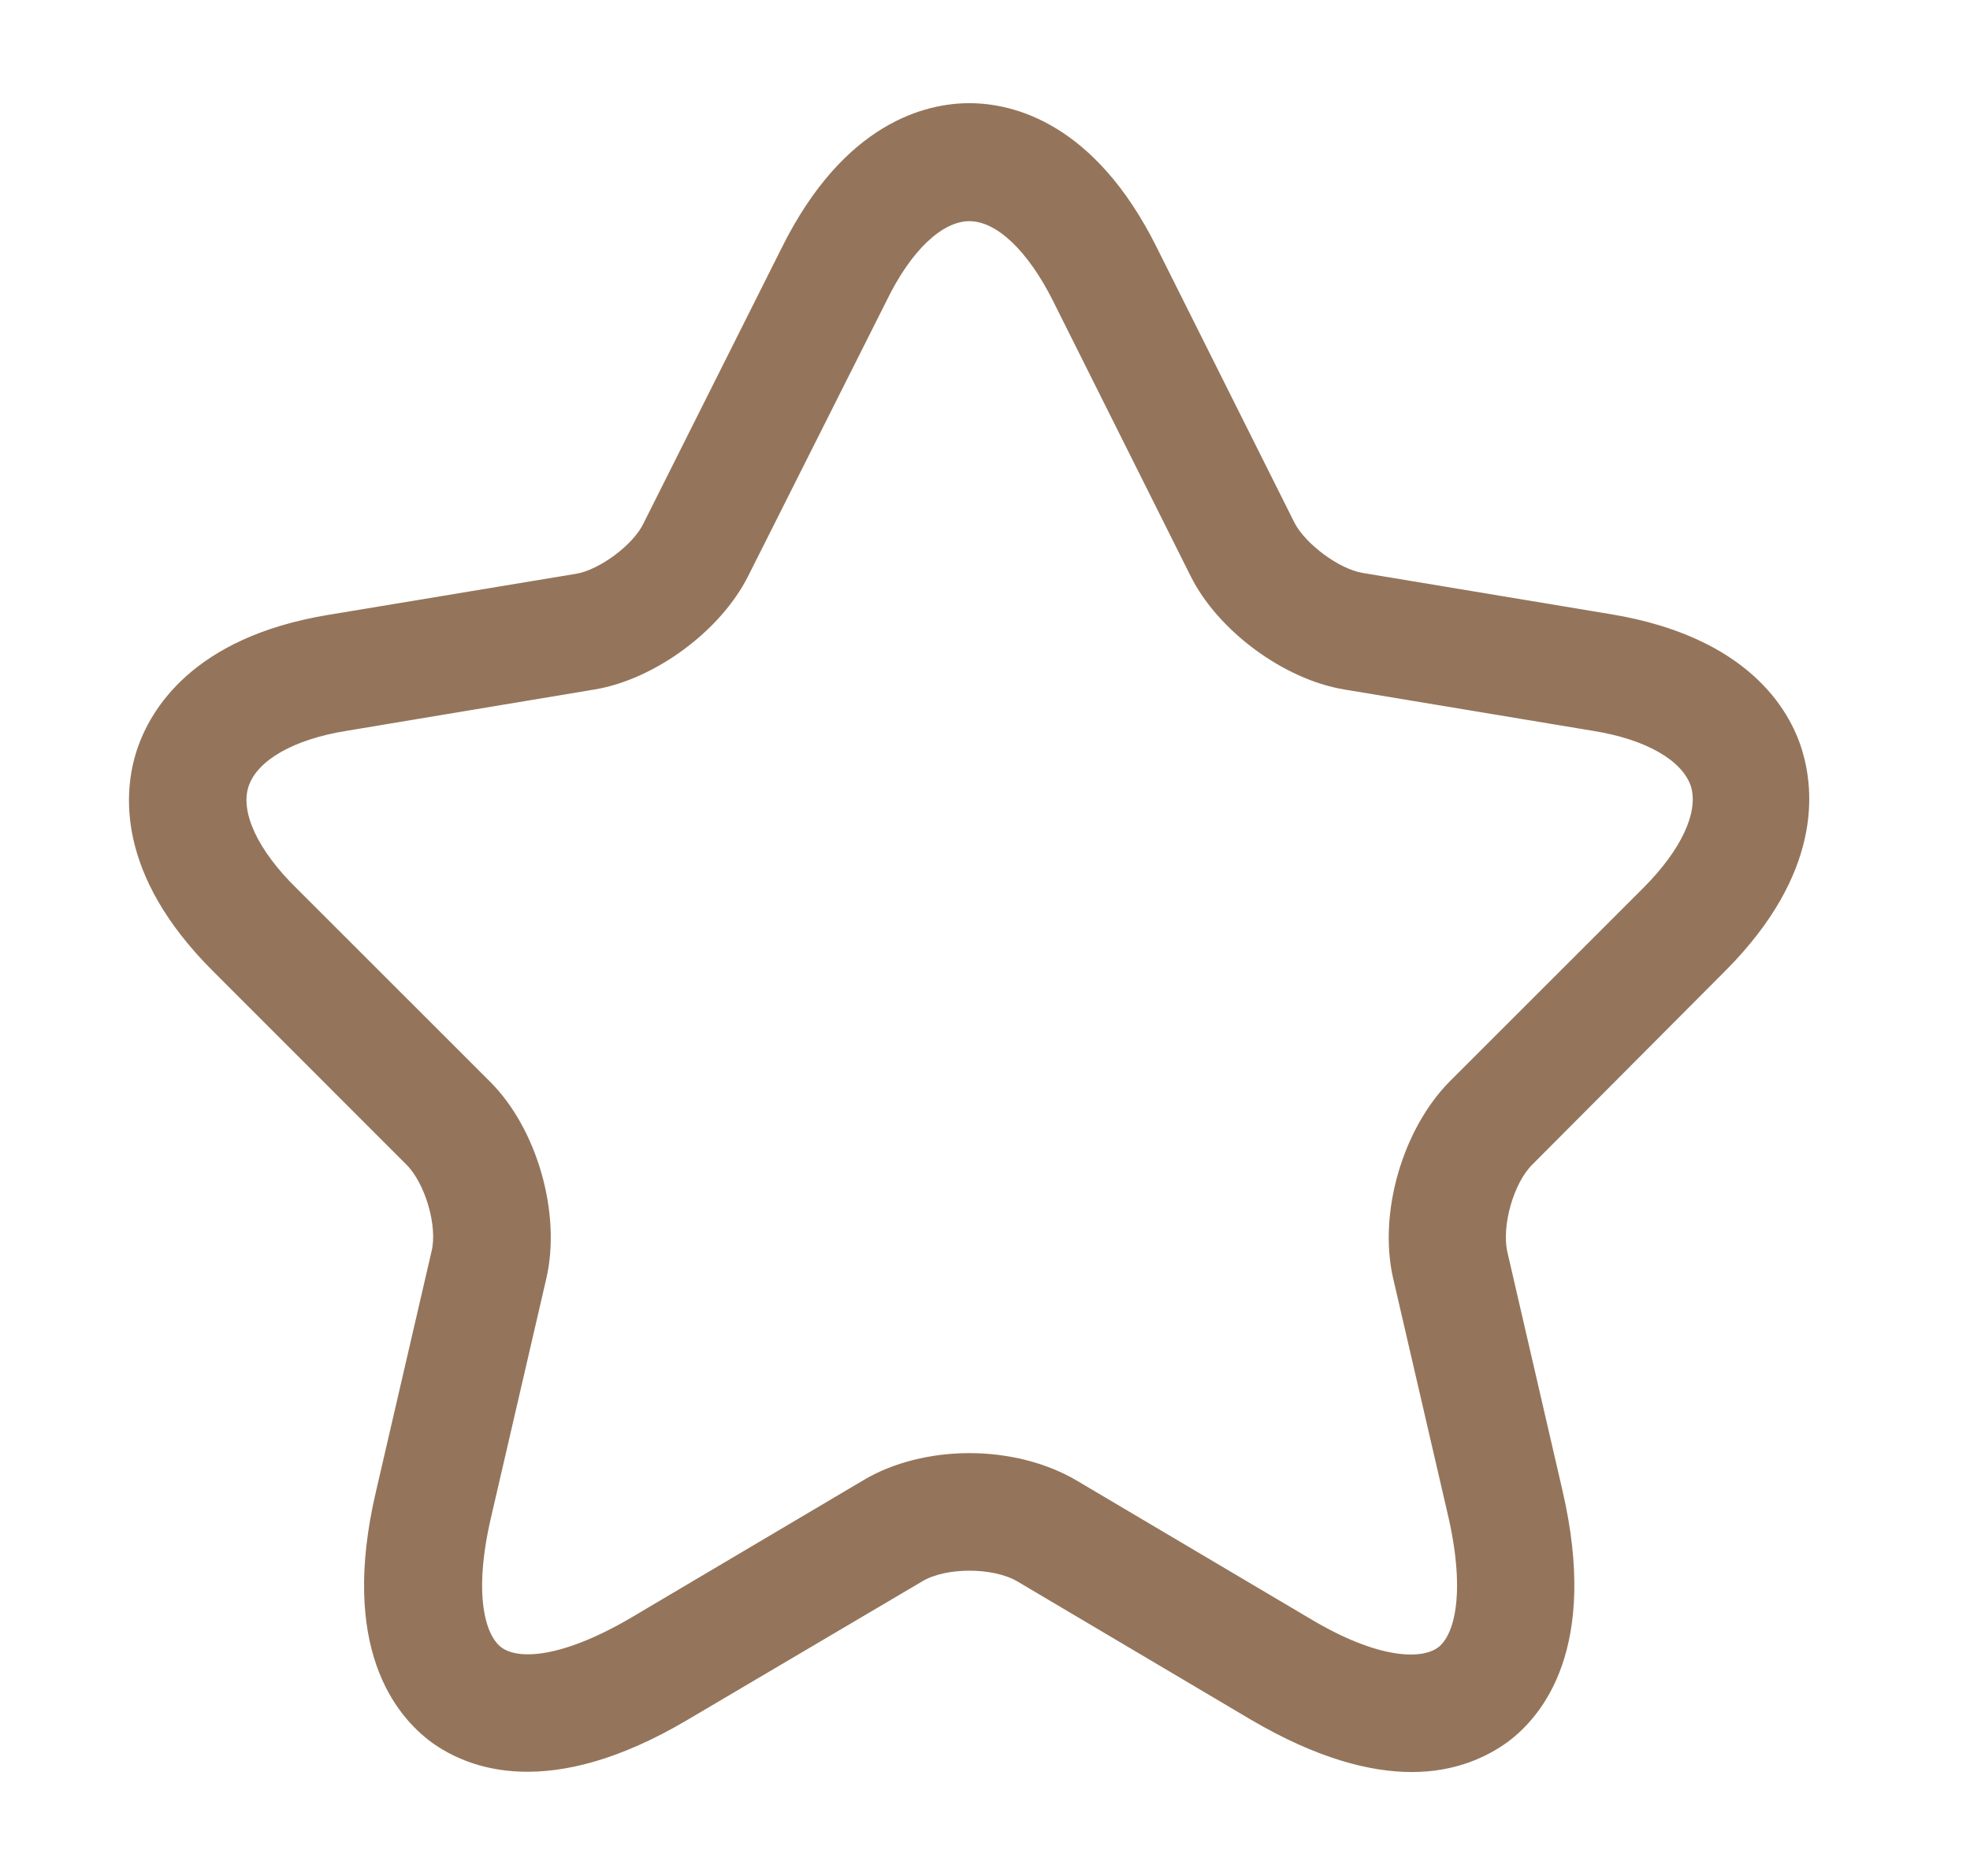 <?xml version="1.0" encoding="UTF-8"?> <svg xmlns="http://www.w3.org/2000/svg" width="21" height="20" viewBox="0 0 21 20" fill="none"><path d="M15.05 18.892C14.608 18.892 14.042 18.75 13.333 18.333L10.842 16.858C10.583 16.708 10.083 16.708 9.833 16.858L7.333 18.333C5.858 19.208 4.992 18.858 4.6 18.575C4.217 18.292 3.617 17.567 4.008 15.9L4.6 13.342C4.667 13.075 4.533 12.617 4.333 12.417L2.267 10.35C1.233 9.317 1.317 8.433 1.458 8C1.6 7.567 2.05 6.8 3.483 6.558L6.142 6.117C6.392 6.075 6.75 5.808 6.858 5.583L8.333 2.642C9 1.3 9.875 1.1 10.333 1.1C10.792 1.1 11.667 1.3 12.333 2.642L13.8 5.575C13.917 5.8 14.275 6.067 14.525 6.108L17.183 6.55C18.625 6.792 19.075 7.558 19.208 7.992C19.342 8.425 19.425 9.308 18.4 10.342L16.333 12.417C16.133 12.617 16.008 13.067 16.067 13.342L16.658 15.9C17.042 17.567 16.45 18.292 16.067 18.575C15.858 18.725 15.525 18.892 15.05 18.892ZM10.333 15.492C10.742 15.492 11.15 15.592 11.475 15.783L13.967 17.258C14.692 17.692 15.15 17.692 15.325 17.567C15.5 17.442 15.625 17 15.442 16.183L14.85 13.625C14.692 12.933 14.95 12.042 15.45 11.533L17.517 9.467C17.925 9.058 18.108 8.658 18.025 8.383C17.933 8.108 17.55 7.883 16.983 7.792L14.325 7.35C13.683 7.242 12.983 6.725 12.692 6.142L11.225 3.208C10.958 2.675 10.625 2.358 10.333 2.358C10.042 2.358 9.708 2.675 9.45 3.208L7.975 6.142C7.683 6.725 6.983 7.242 6.342 7.35L3.692 7.792C3.125 7.883 2.742 8.108 2.65 8.383C2.558 8.658 2.75 9.067 3.158 9.467L5.225 11.533C5.725 12.033 5.983 12.933 5.825 13.625L5.233 16.183C5.042 17.008 5.175 17.442 5.35 17.567C5.525 17.692 5.975 17.683 6.708 17.258L9.2 15.783C9.517 15.592 9.925 15.492 10.333 15.492Z" fill="#94755B"></path></svg> 